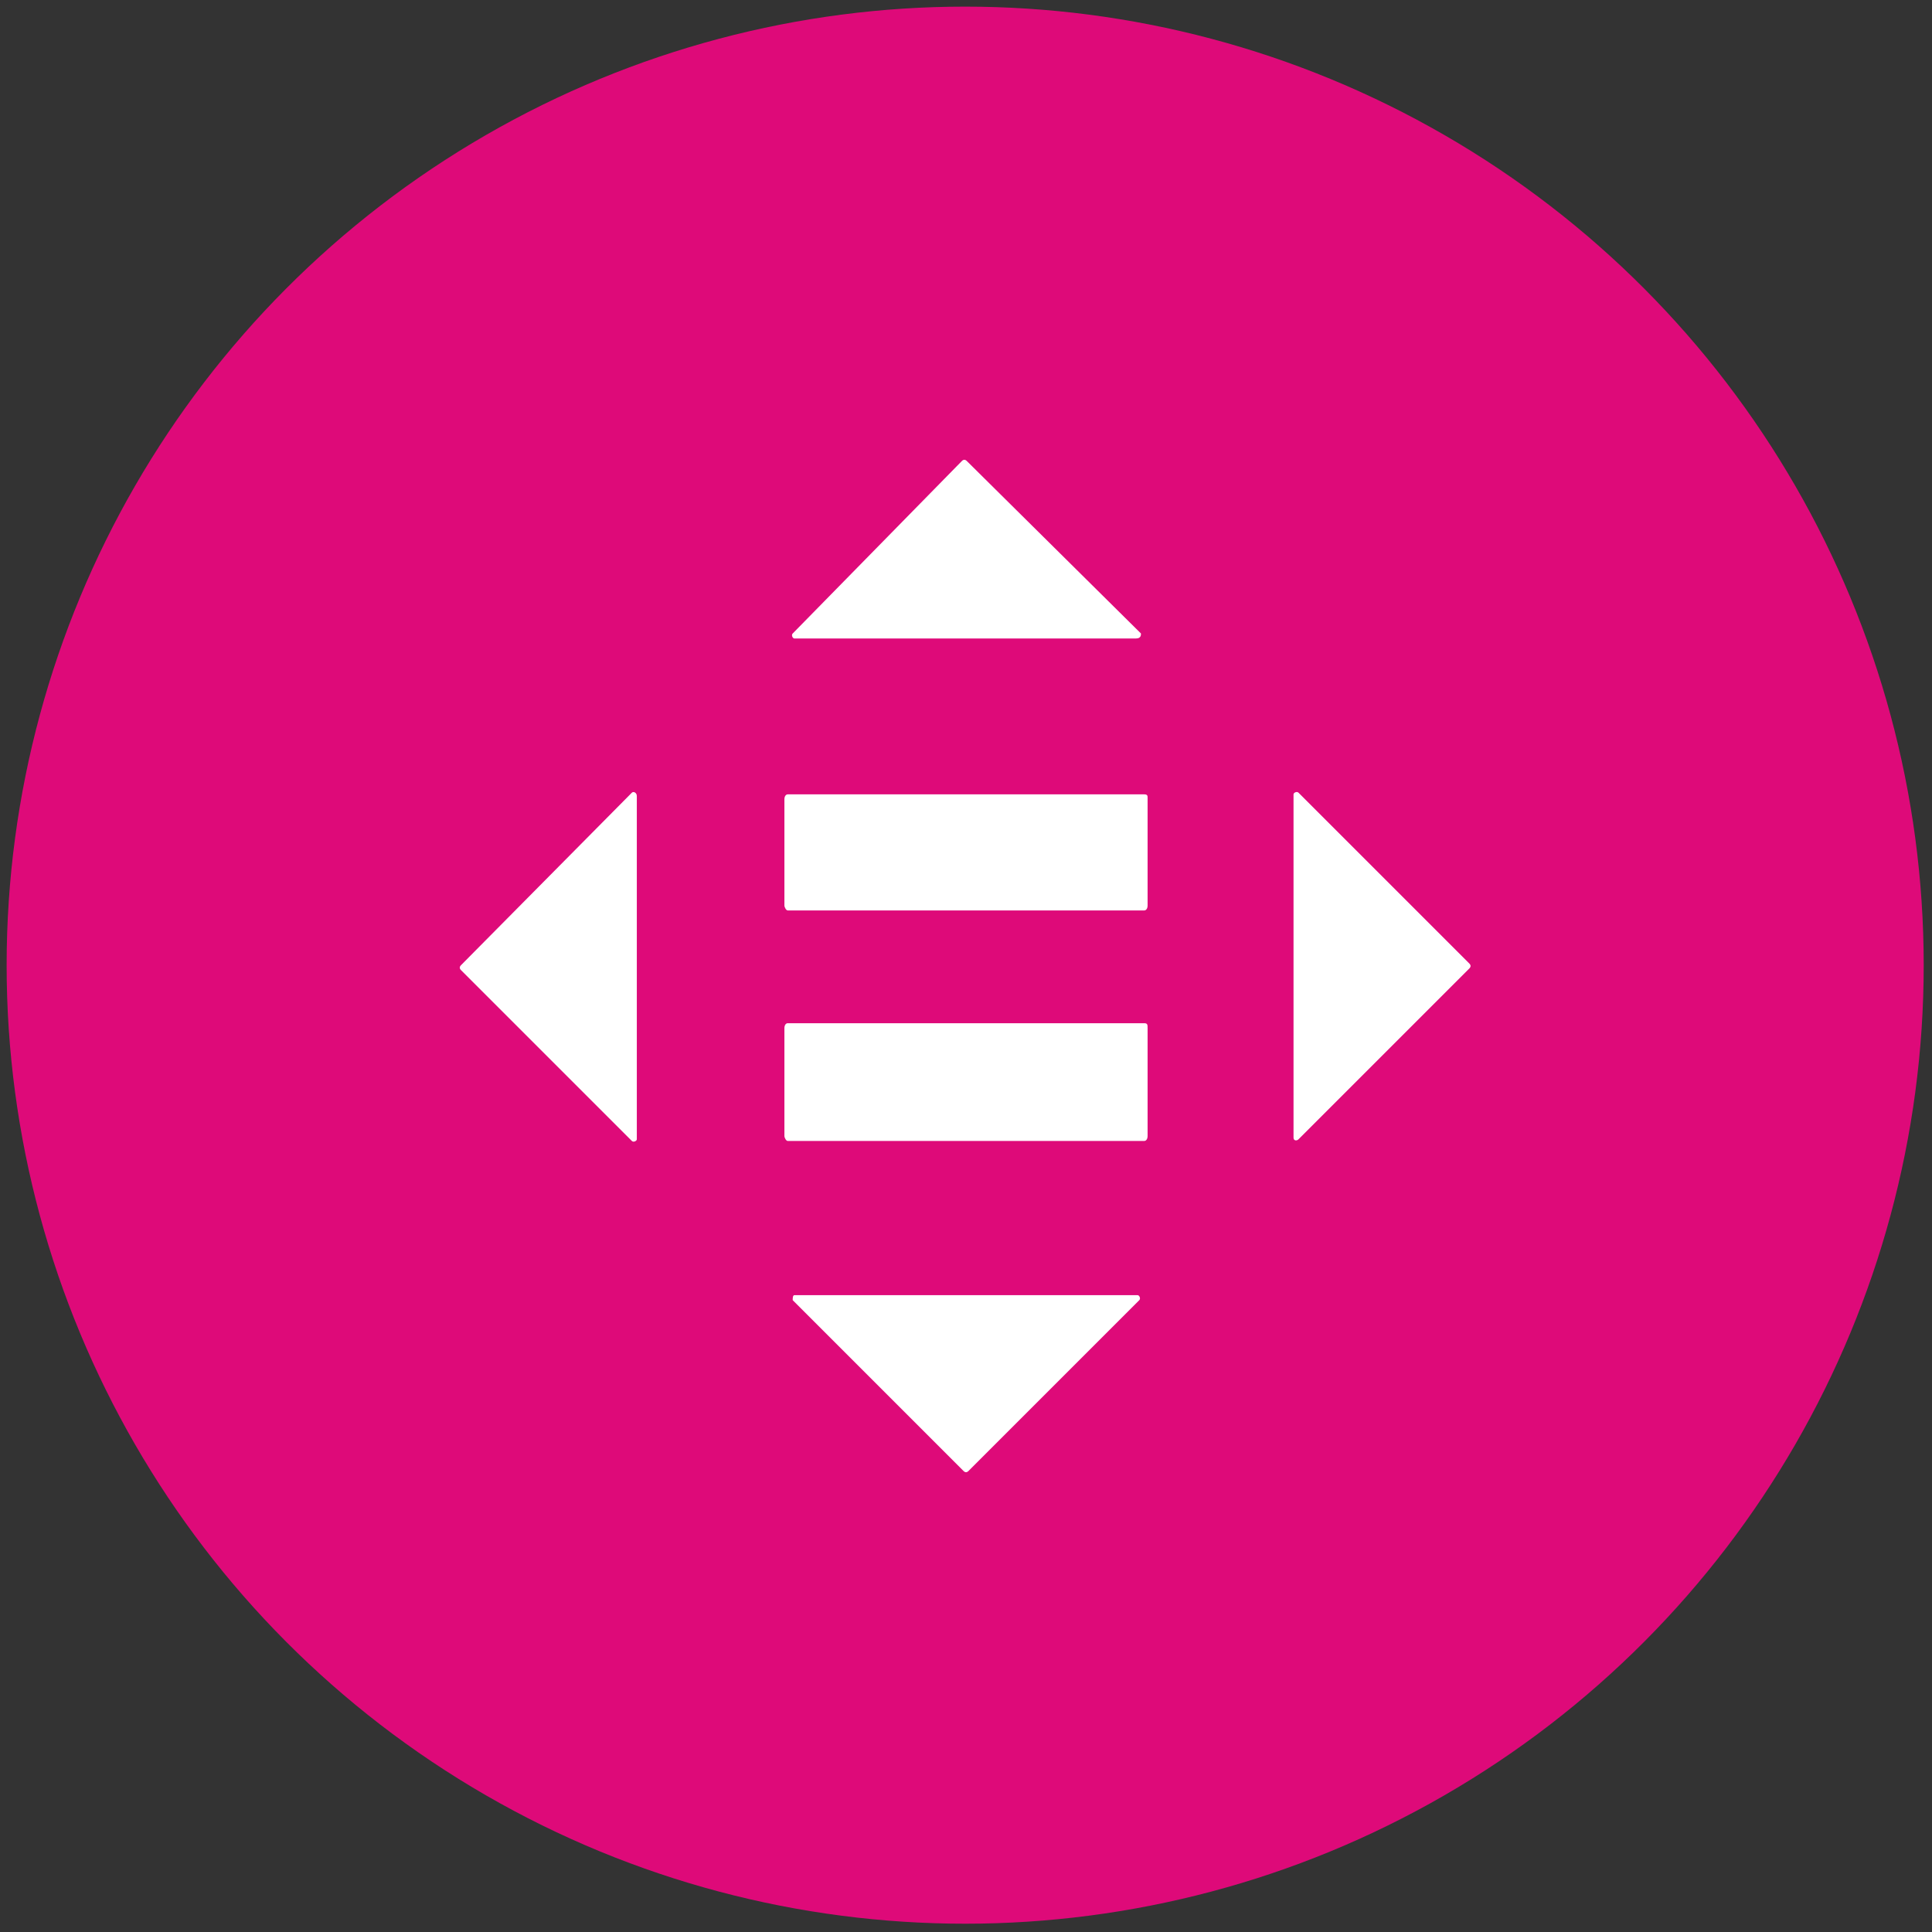<?xml version="1.0" encoding="utf-8"?>
<!-- Generator: Adobe Illustrator 28.3.0, SVG Export Plug-In . SVG Version: 6.00 Build 0)  -->
<svg version="1.1" id="Capa_1" xmlns="http://www.w3.org/2000/svg" xmlns:xlink="http://www.w3.org/1999/xlink" x="0px" y="0px"
	 viewBox="0 0 116.5 116.5" style="enable-background:new 0 0 116.5 116.5;" xml:space="preserve">
<rect x="0" y="0" width="116.5" height="116.5" fill="#333333" stroke="none"/>
<style type="text/css">
	.st0{fill:#DE0A79;}
	.st1{fill:#FFFFFF;}
</style>
<circle class="st0" cx="58.2" cy="58.2" r="57.8"/>
<g>
	<g>
		<path class="st1" d="M69,61.7H47.5c-0.1,0-0.2,0.1-0.2,0.3v6.5c0,0.1,0.1,0.3,0.2,0.3H69c0.1,0,0.2-0.1,0.2-0.3V62
			C69.2,61.8,69.2,61.7,69,61.7"/>
		<path class="st1" d="M69,47.9H47.5c-0.1,0-0.2,0.1-0.2,0.3v6.4c0,0.1,0.1,0.3,0.2,0.3H69c0.1,0,0.2-0.1,0.2-0.3v-6.5
			C69.2,48,69.2,47.9,69,47.9"/>
	</g>
	<g>
		<path class="st1" d="M68.8,38.2L58.3,27.8c-0.1-0.1-0.2-0.1-0.3,0L47.8,38.2c-0.1,0.1,0,0.3,0.1,0.3h20.6
			C68.8,38.5,68.8,38.3,68.8,38.2z"/>
		<path class="st1" d="M78.3,68.7l10.3-10.3c0.1-0.1,0.1-0.2,0-0.3L78.3,47.8c-0.1-0.1-0.3,0-0.3,0.1v20.7
			C78,68.8,78.2,68.8,78.3,68.7z"/>
		<path class="st1" d="M47.8,78.4l10.3,10.3c0.1,0.1,0.2,0.1,0.3,0l10.3-10.3c0.1-0.1,0-0.3-0.1-0.3H47.9
			C47.8,78.1,47.8,78.3,47.8,78.4z"/>
		<path class="st1" d="M38.1,47.8L27.8,58.2c-0.1,0.1-0.1,0.2,0,0.3l10.3,10.3c0.1,0.1,0.3,0,0.3-0.1V48
			C38.4,47.8,38.2,47.7,38.1,47.8z"/>
	</g>
</g>
</svg>
